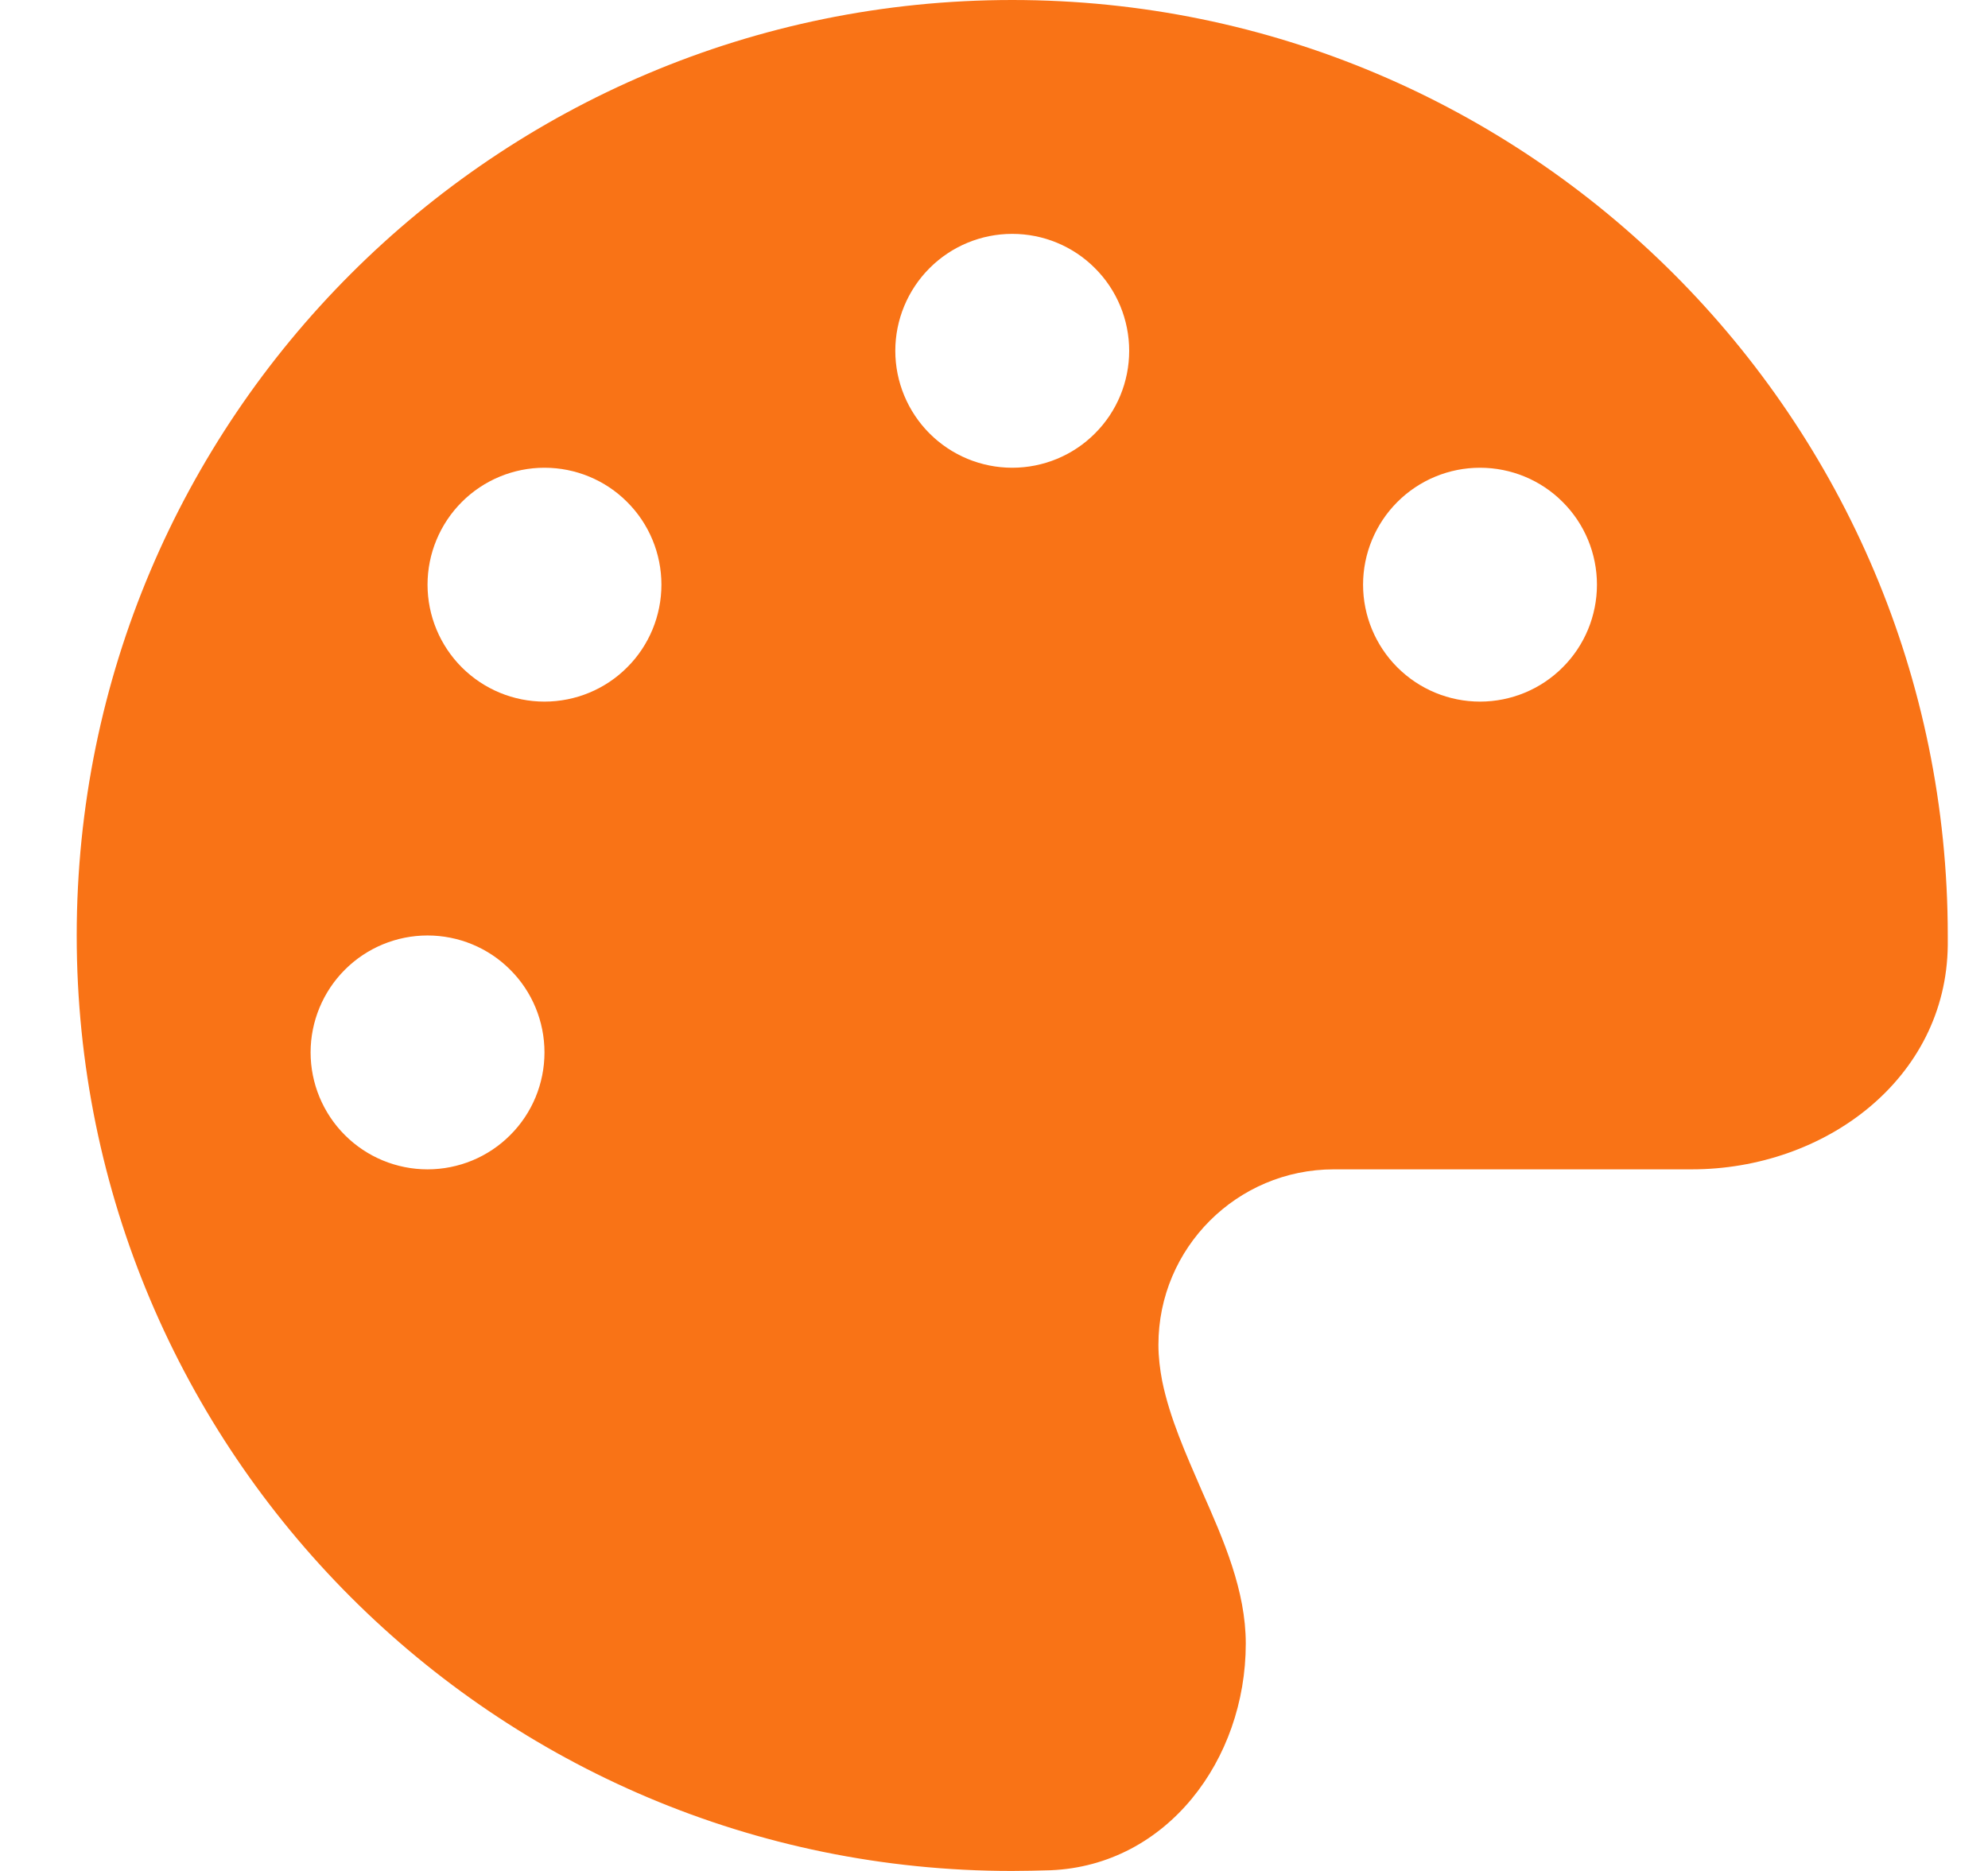 <?xml version="1.0" encoding="UTF-8"?> <svg xmlns="http://www.w3.org/2000/svg" width="17" height="16" viewBox="0 0 17 16" fill="none"><path d="M16.656 8C16.656 8.028 16.656 8.056 16.656 8.084C16.644 9.225 15.606 10 14.466 10H11.406C10.578 10 9.906 10.672 9.906 11.5C9.906 11.606 9.919 11.709 9.938 11.809C10.003 12.128 10.141 12.434 10.275 12.744C10.466 13.175 10.653 13.603 10.653 14.056C10.653 15.05 9.978 15.953 8.984 15.994C8.875 15.997 8.766 16 8.653 16C4.237 16 0.656 12.419 0.656 8C0.656 3.581 4.237 0 8.656 0C13.075 0 16.656 3.581 16.656 8ZM4.656 9C4.656 8.735 4.551 8.48 4.363 8.293C4.176 8.105 3.921 8 3.656 8C3.391 8 3.137 8.105 2.949 8.293C2.762 8.48 2.656 8.735 2.656 9C2.656 9.265 2.762 9.52 2.949 9.707C3.137 9.895 3.391 10 3.656 10C3.921 10 4.176 9.895 4.363 9.707C4.551 9.52 4.656 9.265 4.656 9ZM4.656 6C4.921 6 5.176 5.895 5.363 5.707C5.551 5.52 5.656 5.265 5.656 5C5.656 4.735 5.551 4.48 5.363 4.293C5.176 4.105 4.921 4 4.656 4C4.391 4 4.137 4.105 3.949 4.293C3.762 4.48 3.656 4.735 3.656 5C3.656 5.265 3.762 5.52 3.949 5.707C4.137 5.895 4.391 6 4.656 6ZM9.656 3C9.656 2.735 9.551 2.48 9.363 2.293C9.176 2.105 8.921 2 8.656 2C8.391 2 8.137 2.105 7.949 2.293C7.762 2.48 7.656 2.735 7.656 3C7.656 3.265 7.762 3.52 7.949 3.707C8.137 3.895 8.391 4 8.656 4C8.921 4 9.176 3.895 9.363 3.707C9.551 3.52 9.656 3.265 9.656 3ZM12.656 6C12.921 6 13.176 5.895 13.363 5.707C13.551 5.52 13.656 5.265 13.656 5C13.656 4.735 13.551 4.48 13.363 4.293C13.176 4.105 12.921 4 12.656 4C12.391 4 12.137 4.105 11.949 4.293C11.762 4.48 11.656 4.735 11.656 5C11.656 5.265 11.762 5.52 11.949 5.707C12.137 5.895 12.391 6 12.656 6Z" fill="#F97316"></path></svg> 